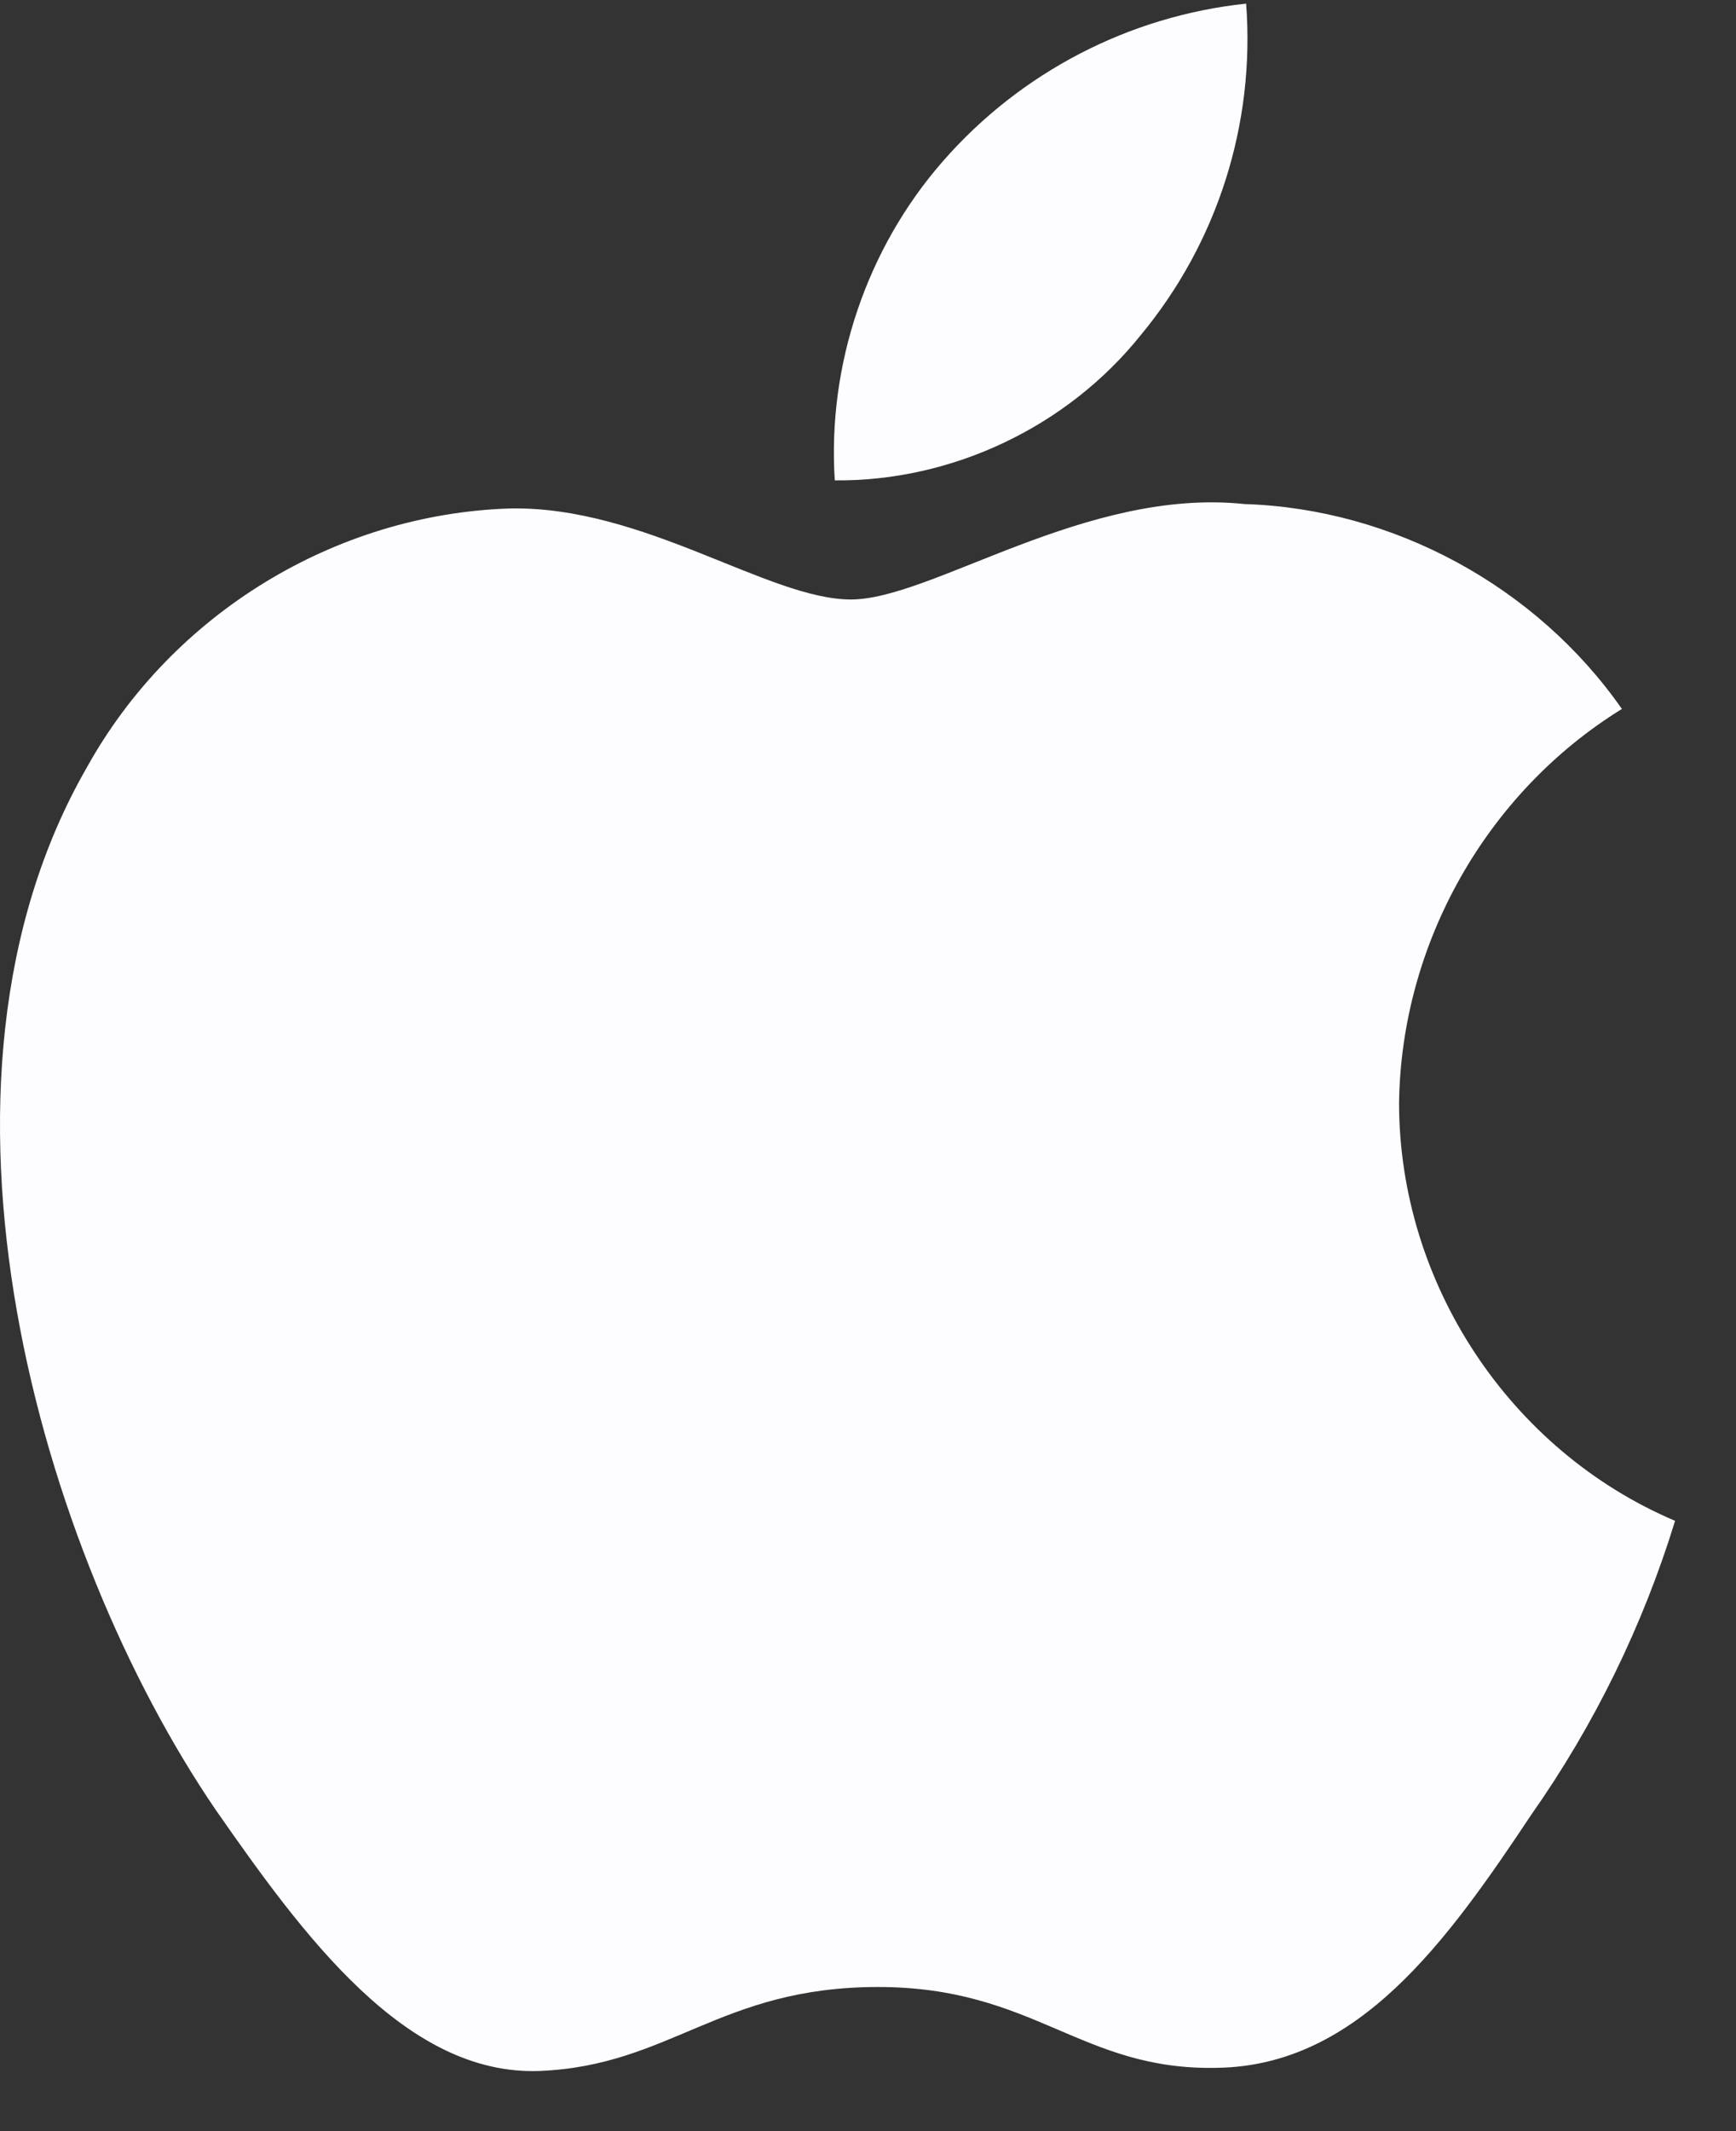 <svg width="22" height="27" viewBox="0 0 22 27" fill="none" xmlns="http://www.w3.org/2000/svg">
<rect x="0" y="0" width="22" height="27" fill="#333333" stroke="none"/>
<path d="M17.73 13.976C17.756 11.954 18.838 10.041 20.554 8.982C19.471 7.43 17.658 6.445 15.771 6.386C13.759 6.174 11.809 7.595 10.784 7.595C9.738 7.595 8.16 6.407 6.46 6.442C4.244 6.514 2.178 7.779 1.1 9.724C-1.217 13.751 0.512 19.671 2.731 22.926C3.842 24.521 5.14 26.301 6.838 26.238C8.5 26.169 9.121 25.174 11.127 25.174C13.115 25.174 13.697 26.238 15.43 26.198C17.213 26.169 18.337 24.597 19.408 22.988C20.206 21.852 20.82 20.596 21.228 19.268C19.132 18.378 17.732 16.26 17.73 13.976Z" fill="#FDFCFF"/>
<path d="M14.457 4.245C15.429 3.073 15.908 1.567 15.792 0.046C14.307 0.203 12.934 0.916 11.949 2.043C10.985 3.144 10.484 4.623 10.579 6.086C12.065 6.101 13.526 5.408 14.457 4.245Z" fill="#FDFCFF"/>
</svg>
